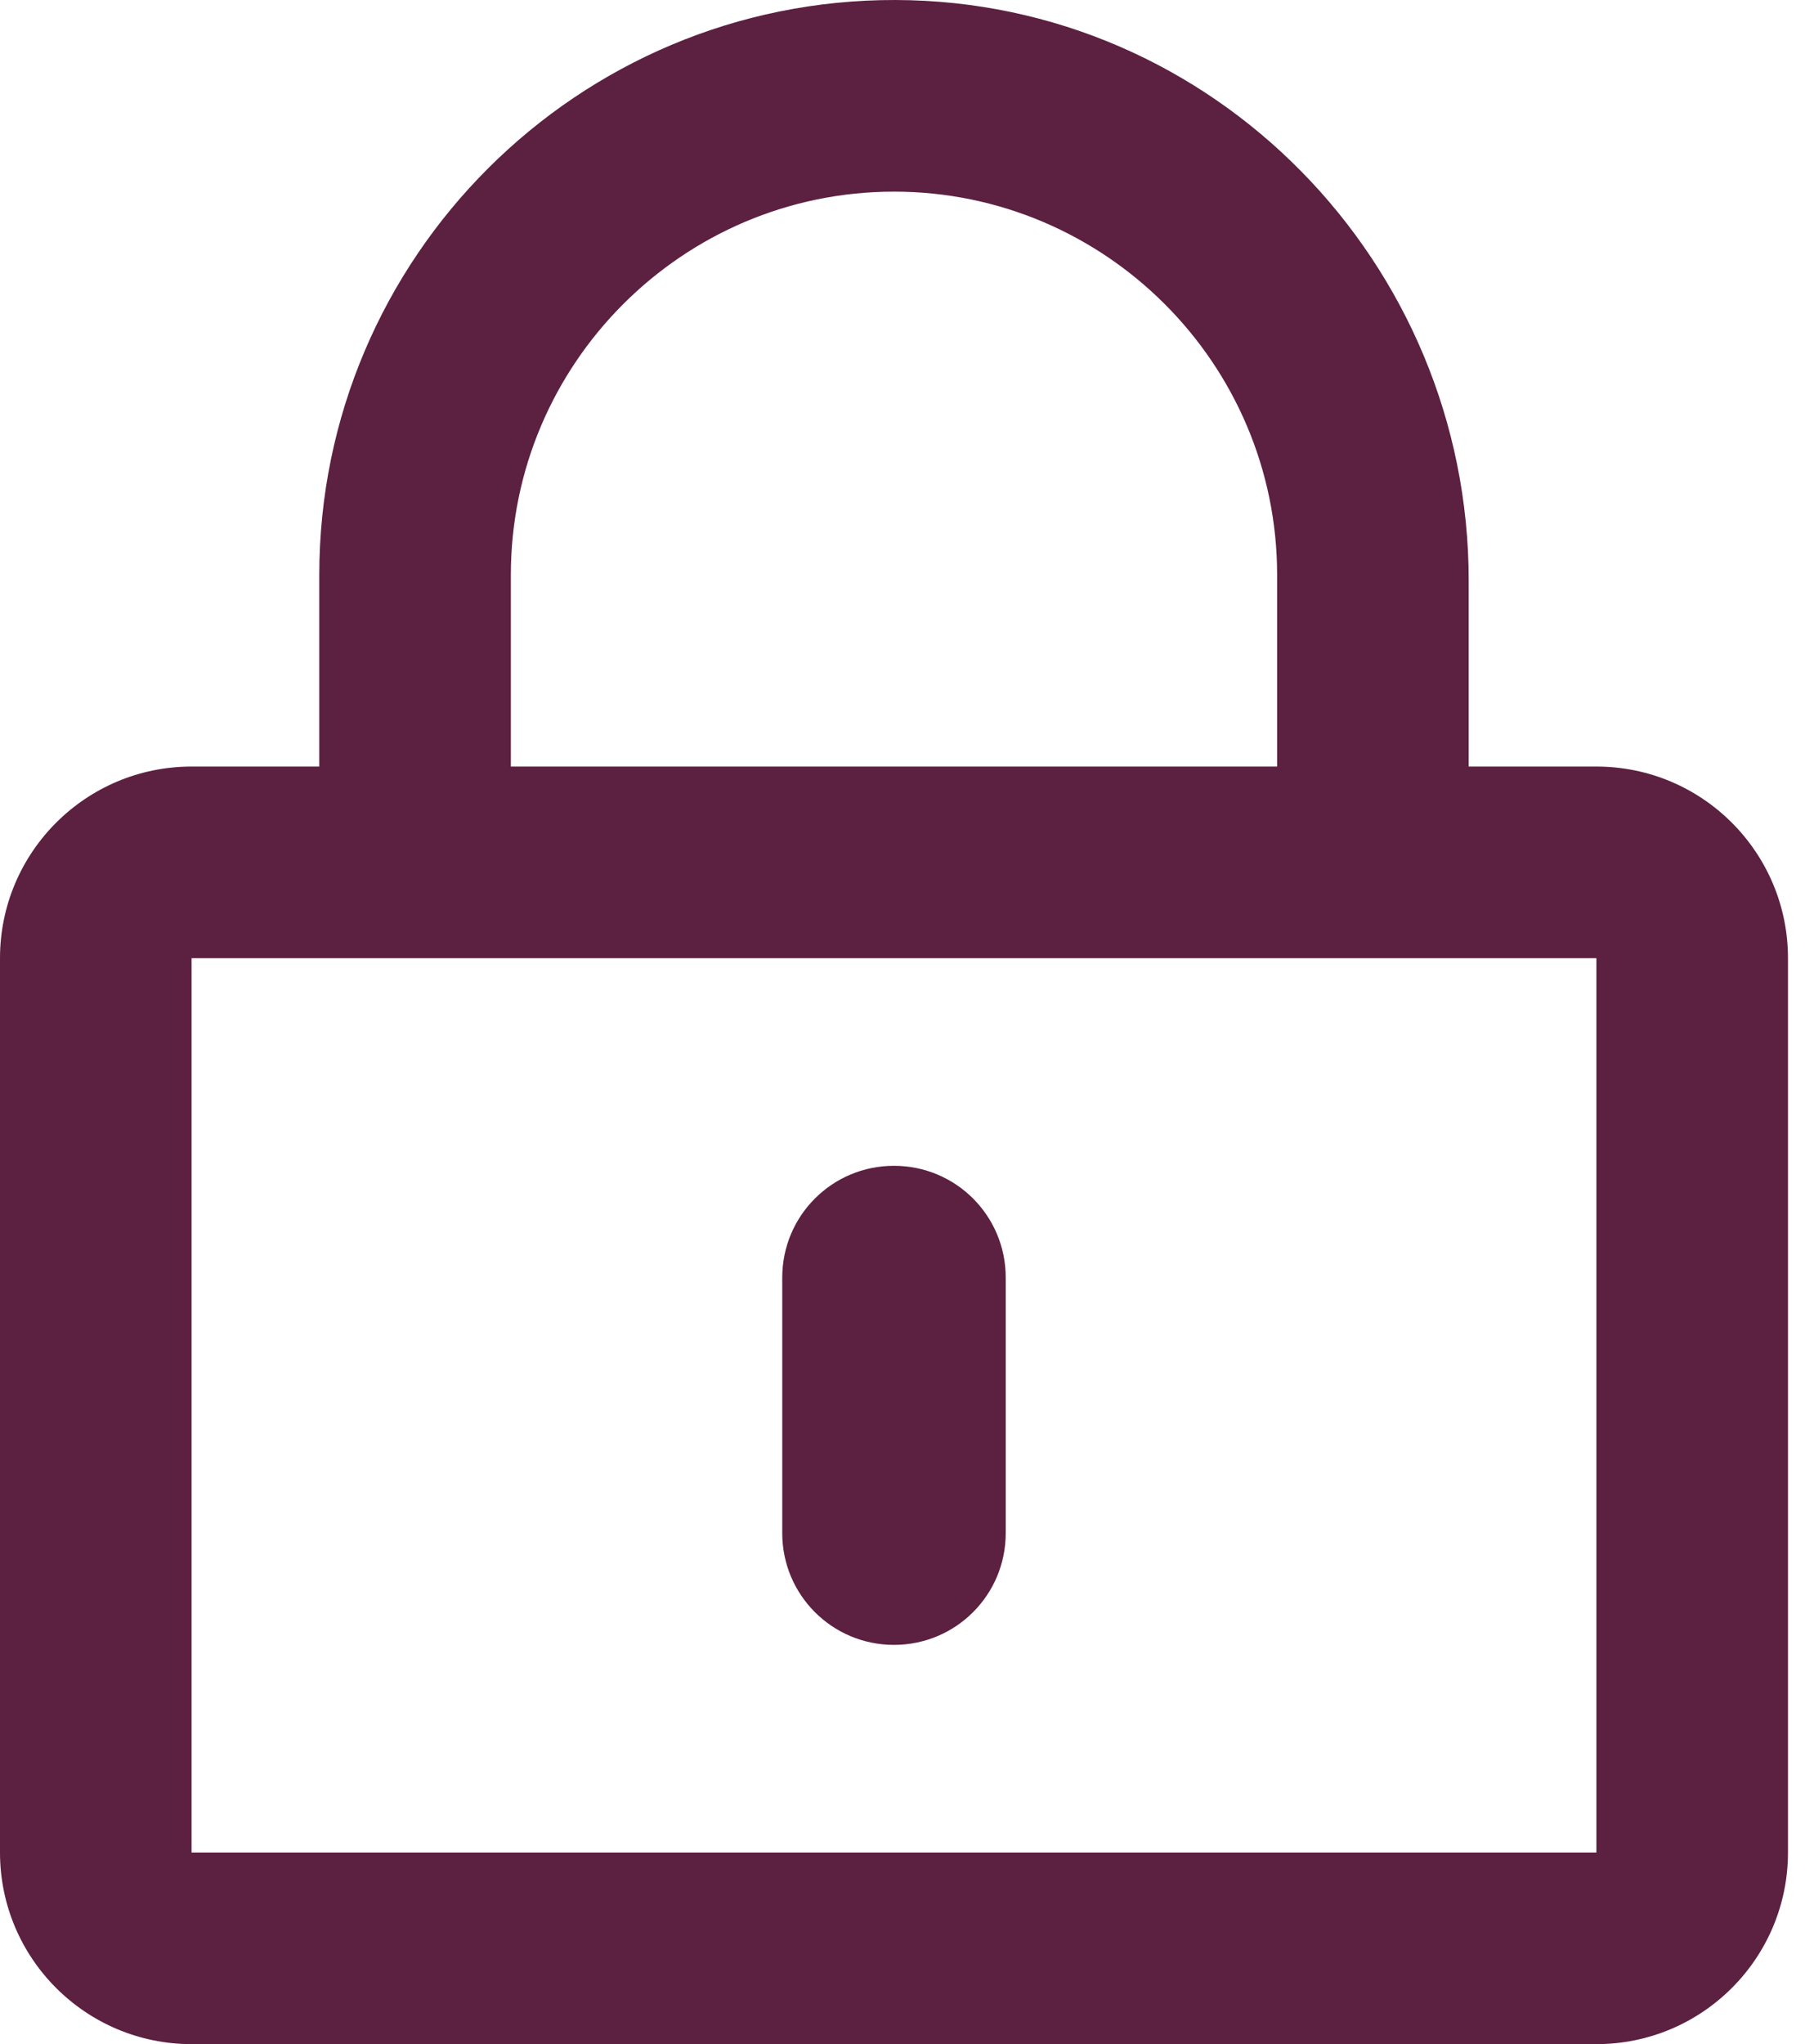 <?xml version="1.0" encoding="UTF-8"?>
<svg width="53px" height="60px" viewBox="0 0 53 60" version="1.1" xmlns="http://www.w3.org/2000/svg" xmlns:xlink="http://www.w3.org/1999/xlink">
    <title>lock-alt</title>
    <g id="Page-1" stroke="none" stroke-width="1" fill="none" fill-rule="evenodd">
        <g id="Öryggi" transform="translate(-694, -938)" fill="#5C2041" fill-rule="nonzero">
            <g id="lock-alt" transform="translate(694, 938)">
                <path d="M26.25,48.281 C24.434,48.281 22.969,46.816 22.969,45 L22.969,37.5 C22.969,35.684 24.434,34.219 26.25,34.219 C28.066,34.219 29.531,35.684 29.531,37.5 L29.531,45 C29.531,46.816 28.066,48.281 26.25,48.281 Z M52.5,28.125 L52.5,54.375 C52.5,57.48 49.98,60 46.875,60 L5.625,60 C2.52,60 0,57.48 0,54.375 L0,28.125 C0,25.02 2.52,22.5 5.625,22.5 L9.375,22.5 L9.375,16.875 C9.375,7.559 16.969,-0.023 26.297,5.39413021e-05 C35.625,0.024 43.125,7.711 43.125,17.039 L43.125,22.5 L46.875,22.5 C49.98,22.5 52.5,25.02 52.5,28.125 Z M15,22.5 L37.5,22.5 L37.5,16.875 C37.5,10.676 32.449,5.625 26.25,5.625 C20.051,5.625 15,10.676 15,16.875 L15,22.5 Z M46.875,28.125 L5.625,28.125 L5.625,54.375 L46.875,54.375 L46.875,28.125 Z" id="Shape"></path>
            </g>
        </g>
    </g>
</svg>